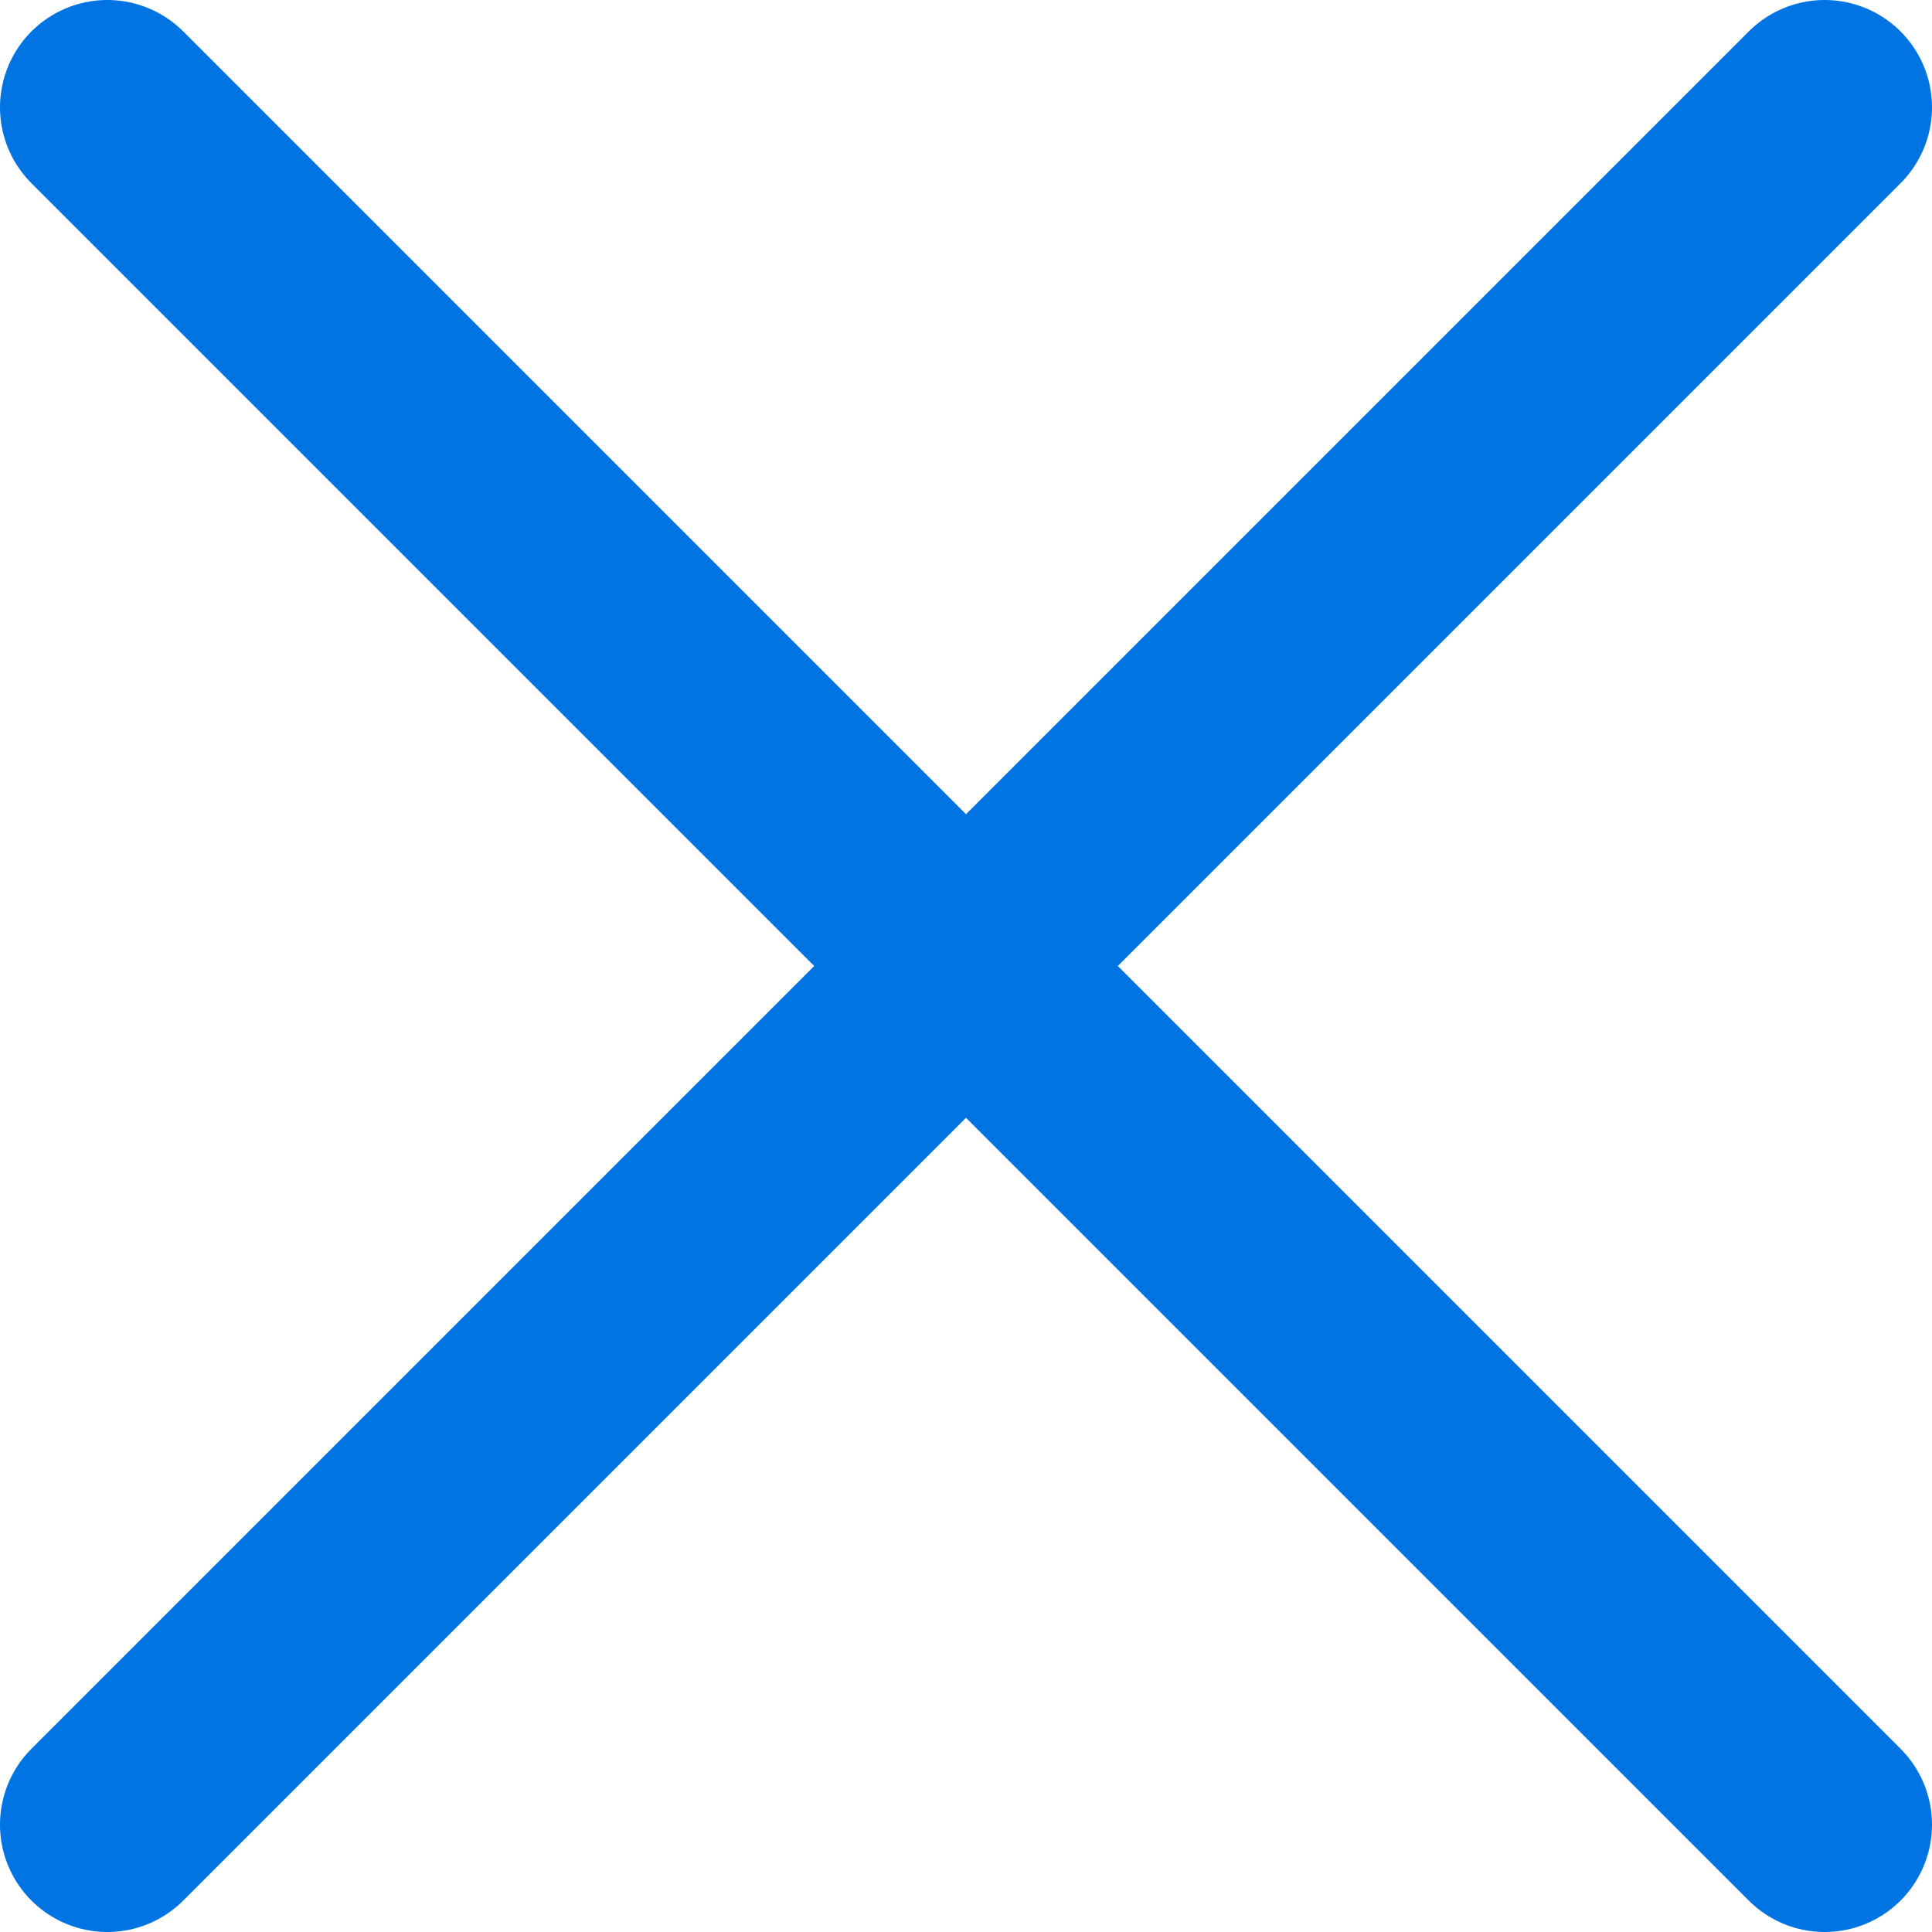 <svg xmlns="http://www.w3.org/2000/svg" width="27" height="27" fill="none"><path stroke="#0074E3" stroke-linecap="round" stroke-linejoin="round" stroke-width="3" d="m25.5 1.5-24 24m0-24 24 24"/></svg>